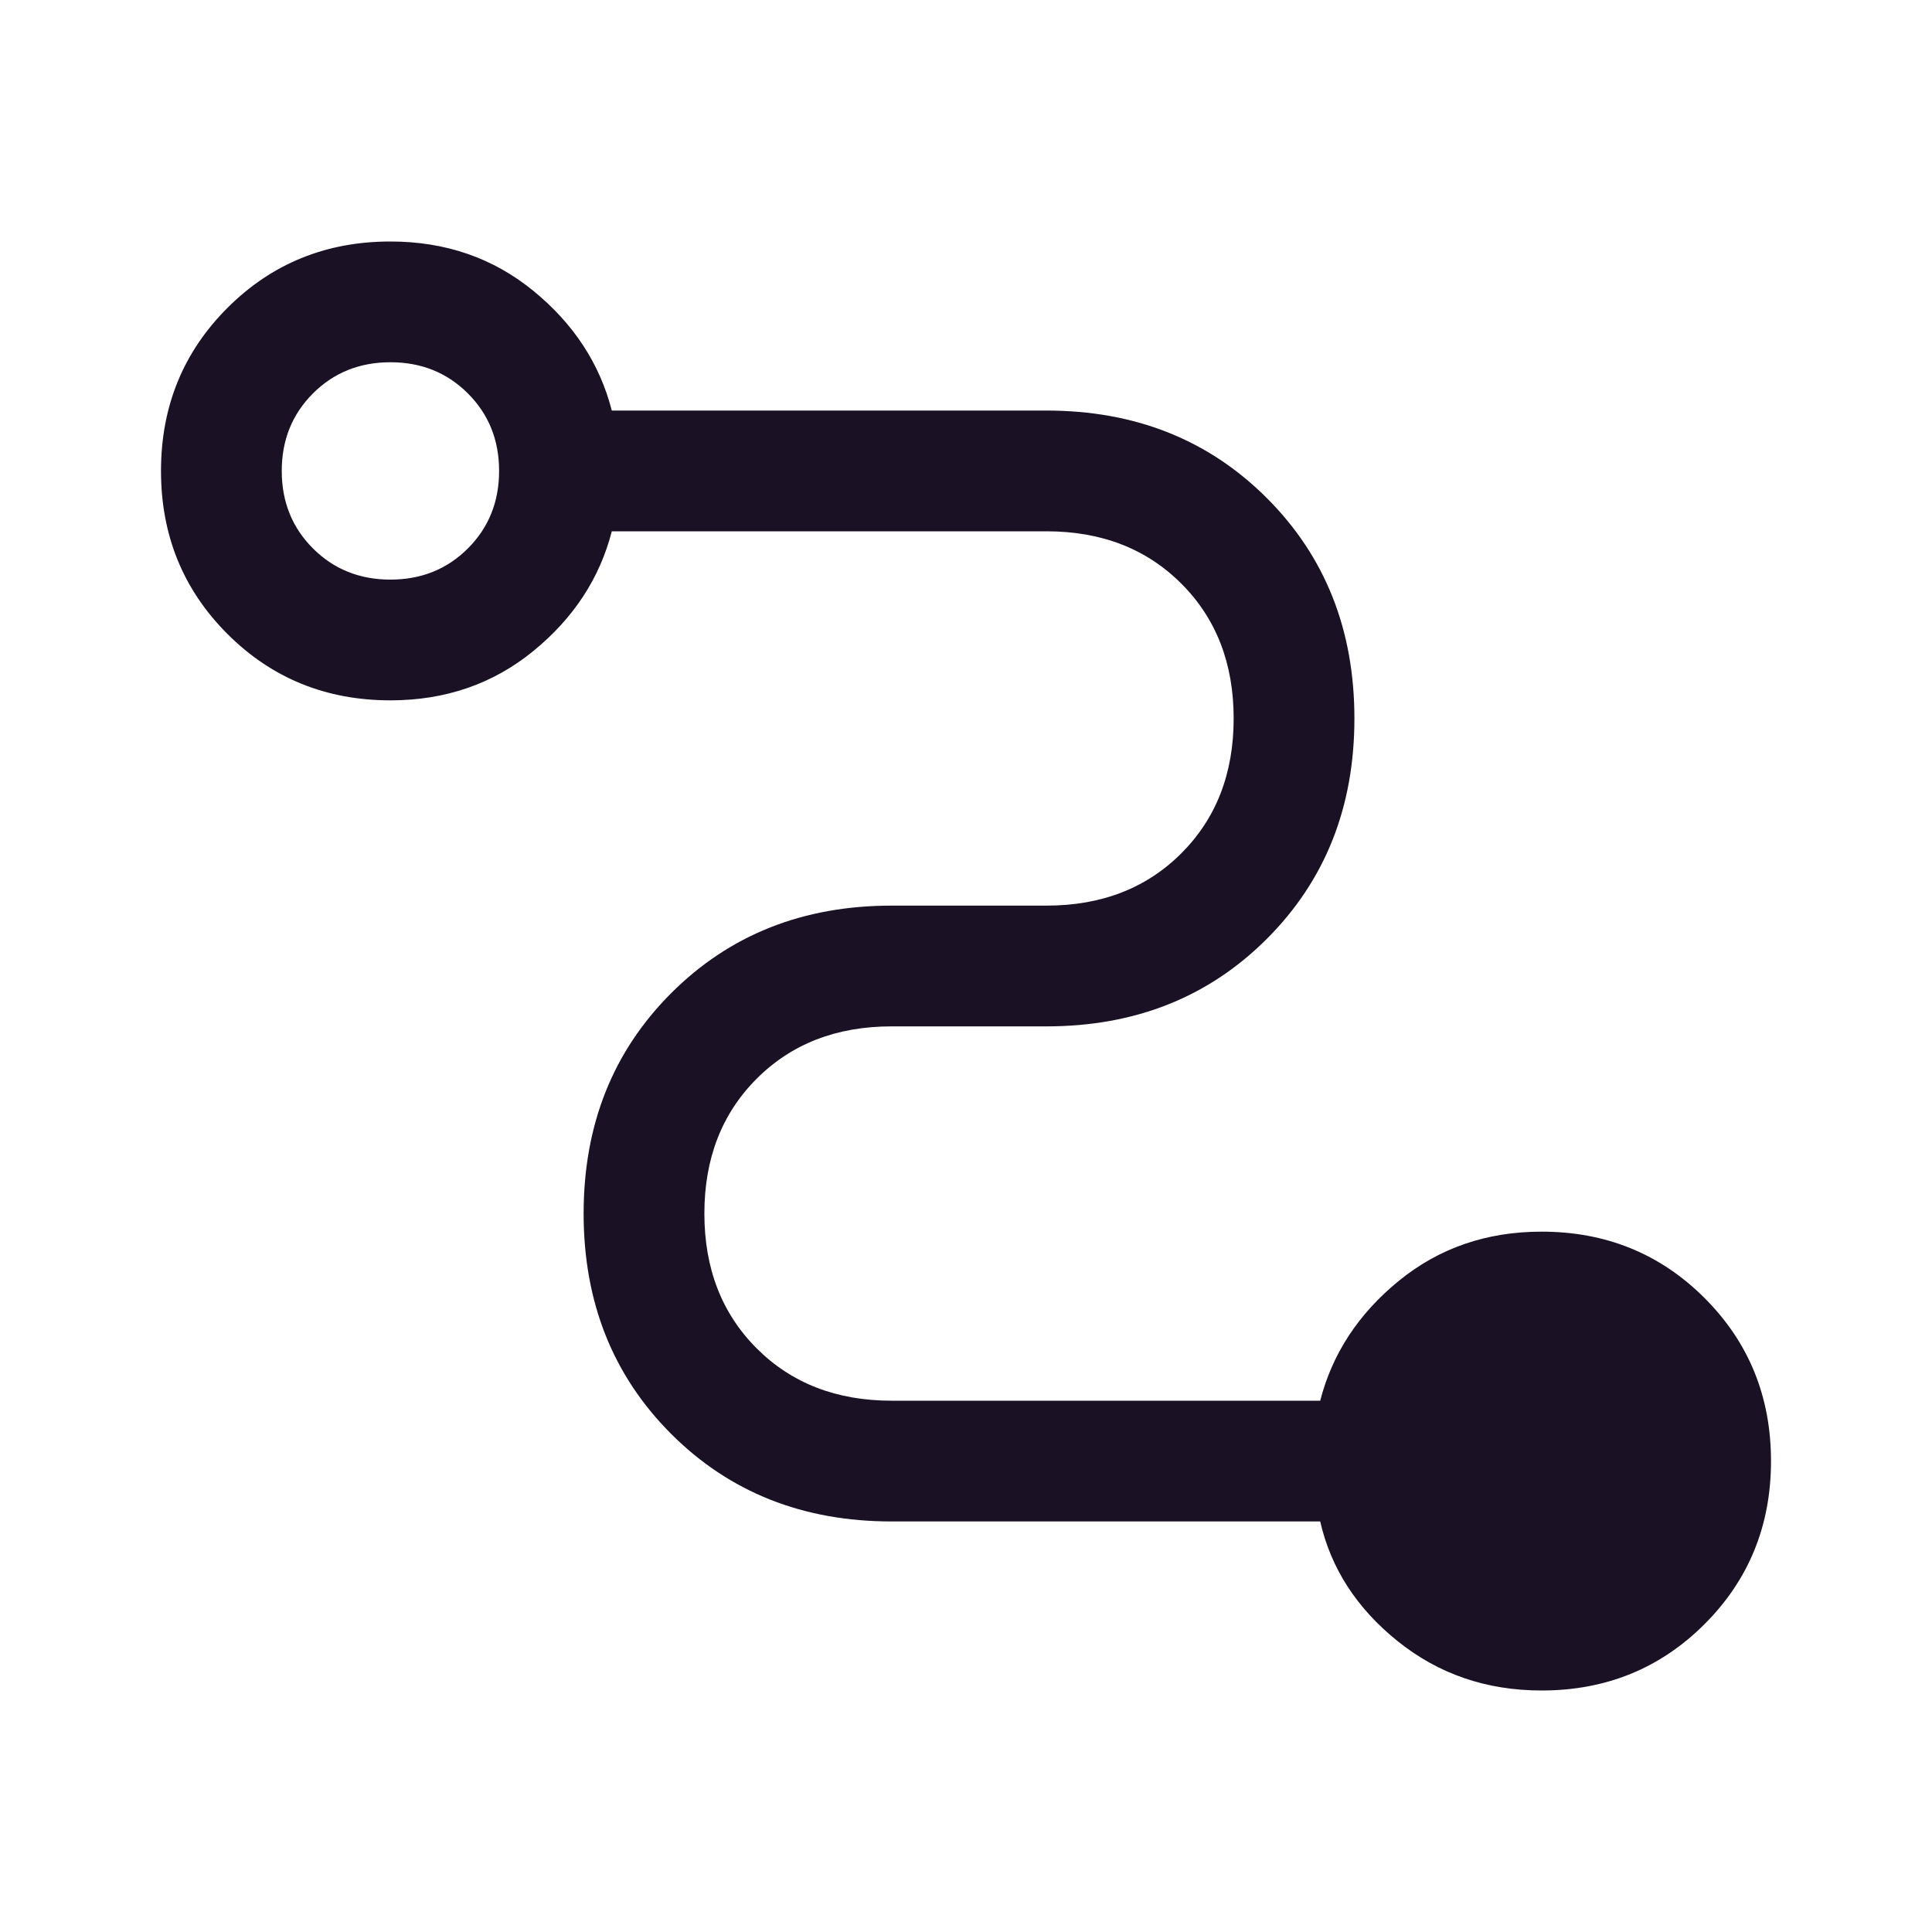 <svg xmlns="http://www.w3.org/2000/svg" height="48px" viewBox="0 -960 960 960" width="48px" fill="#1B1124"><path d="M766-120q-41 0-71.5-24.5T656-204H443q-66 0-109.5-43.5T290-357q0-66 43.5-109.5T443-510h77q41 0 67-26t26-67q0-41-26-67t-67-26H304q-9 35-39 59.5T194-612q-48 0-81-33t-33-81q0-48 33-81t81-33q41 0 71 24.5t39 59.5h216q66 0 109.5 43.5T673-603q0 66-43.5 109.5T520-450h-77q-41 0-67 26t-26 67q0 41 26 67t67 26h213q9-35 39-59.5t71-24.5q48 0 81 33t33 81q0 48-33 81t-81 33ZM194-672q23 0 38.5-15.5T248-726q0-23-15.5-38.5T194-780q-23 0-38.5 15.5T140-726q0 23 15.5 38.5T194-672Z"/></svg>